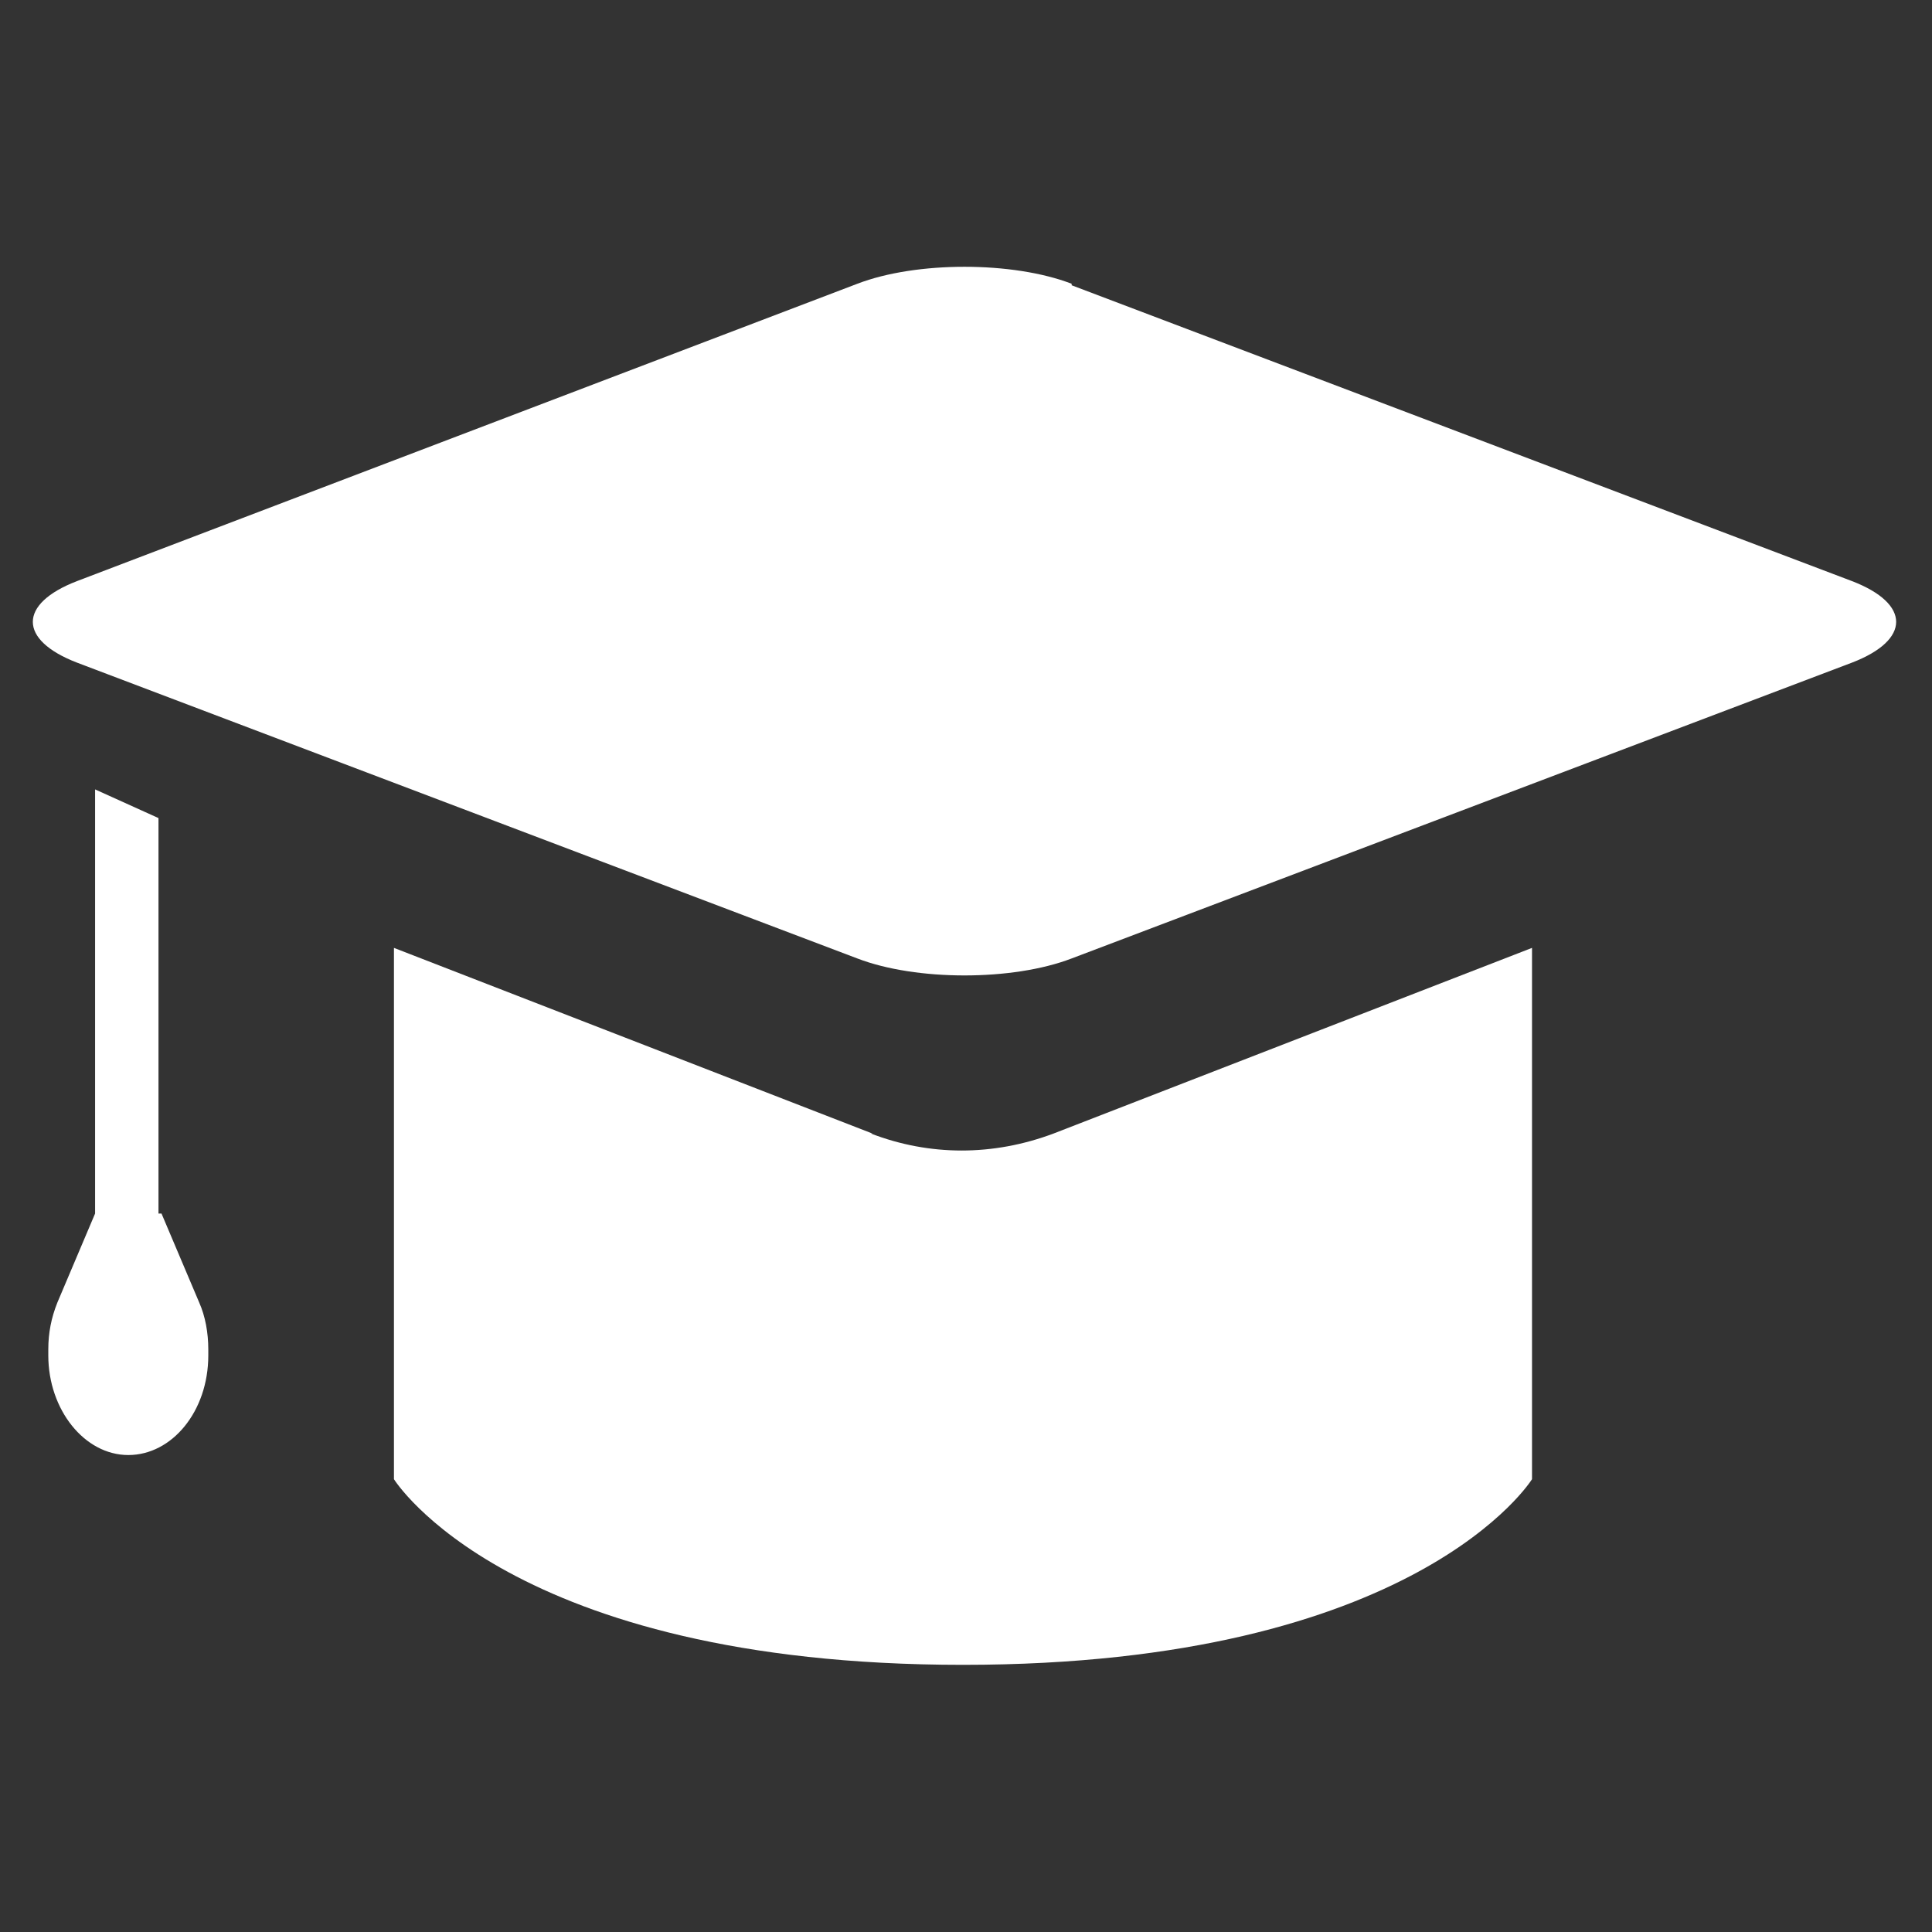<?xml version="1.0" encoding="UTF-8"?>
<svg id="Layer_1" data-name="Layer 1" xmlns="http://www.w3.org/2000/svg" width="1.8in" height="1.8in" version="1.1" viewBox="0 0 128 128">
  <rect x="0" y="0" width="128" height="128" fill="#333333" stroke="none"/>
  <defs>
    <style>
      .cls-1 {
        fill: #fff;
        stroke-width: 0px;
      }
    </style>
  </defs>
  <path class="cls-1" d="M71,18.8c-3.9-1.5-10.3-1.5-14.2,0L5.1,38.5c-3.9,1.5-3.9,3.9,0,5.4l51.7,19.6c3.9,1.5,10.3,1.5,14.2,0l51.7-19.6c3.9-1.5,3.9-3.9,0-5.4l-51.7-19.6Z"/>
  <path class="cls-1" d="M57.8,75.1l-31.7-12.3v35.2s7.6,12.3,37.7,12.3,37.7-12.3,37.7-12.3v-35.2l-31.7,12.3c-4,1.5-8.2,1.5-12.1,0Z"/>
  <path class="cls-1" d="M10.5,80.4h0v-26.2l-4.2-1.9v28.1h0l-2.5,5.9c-.4,1-.6,2-.6,3.1v.4c0,3.6,2.4,6.6,5.3,6.6h0c2.9,0,5.3-2.9,5.3-6.6v-.4c0-1.1-.2-2.2-.6-3.1l-2.5-5.9Z"/>
</svg>